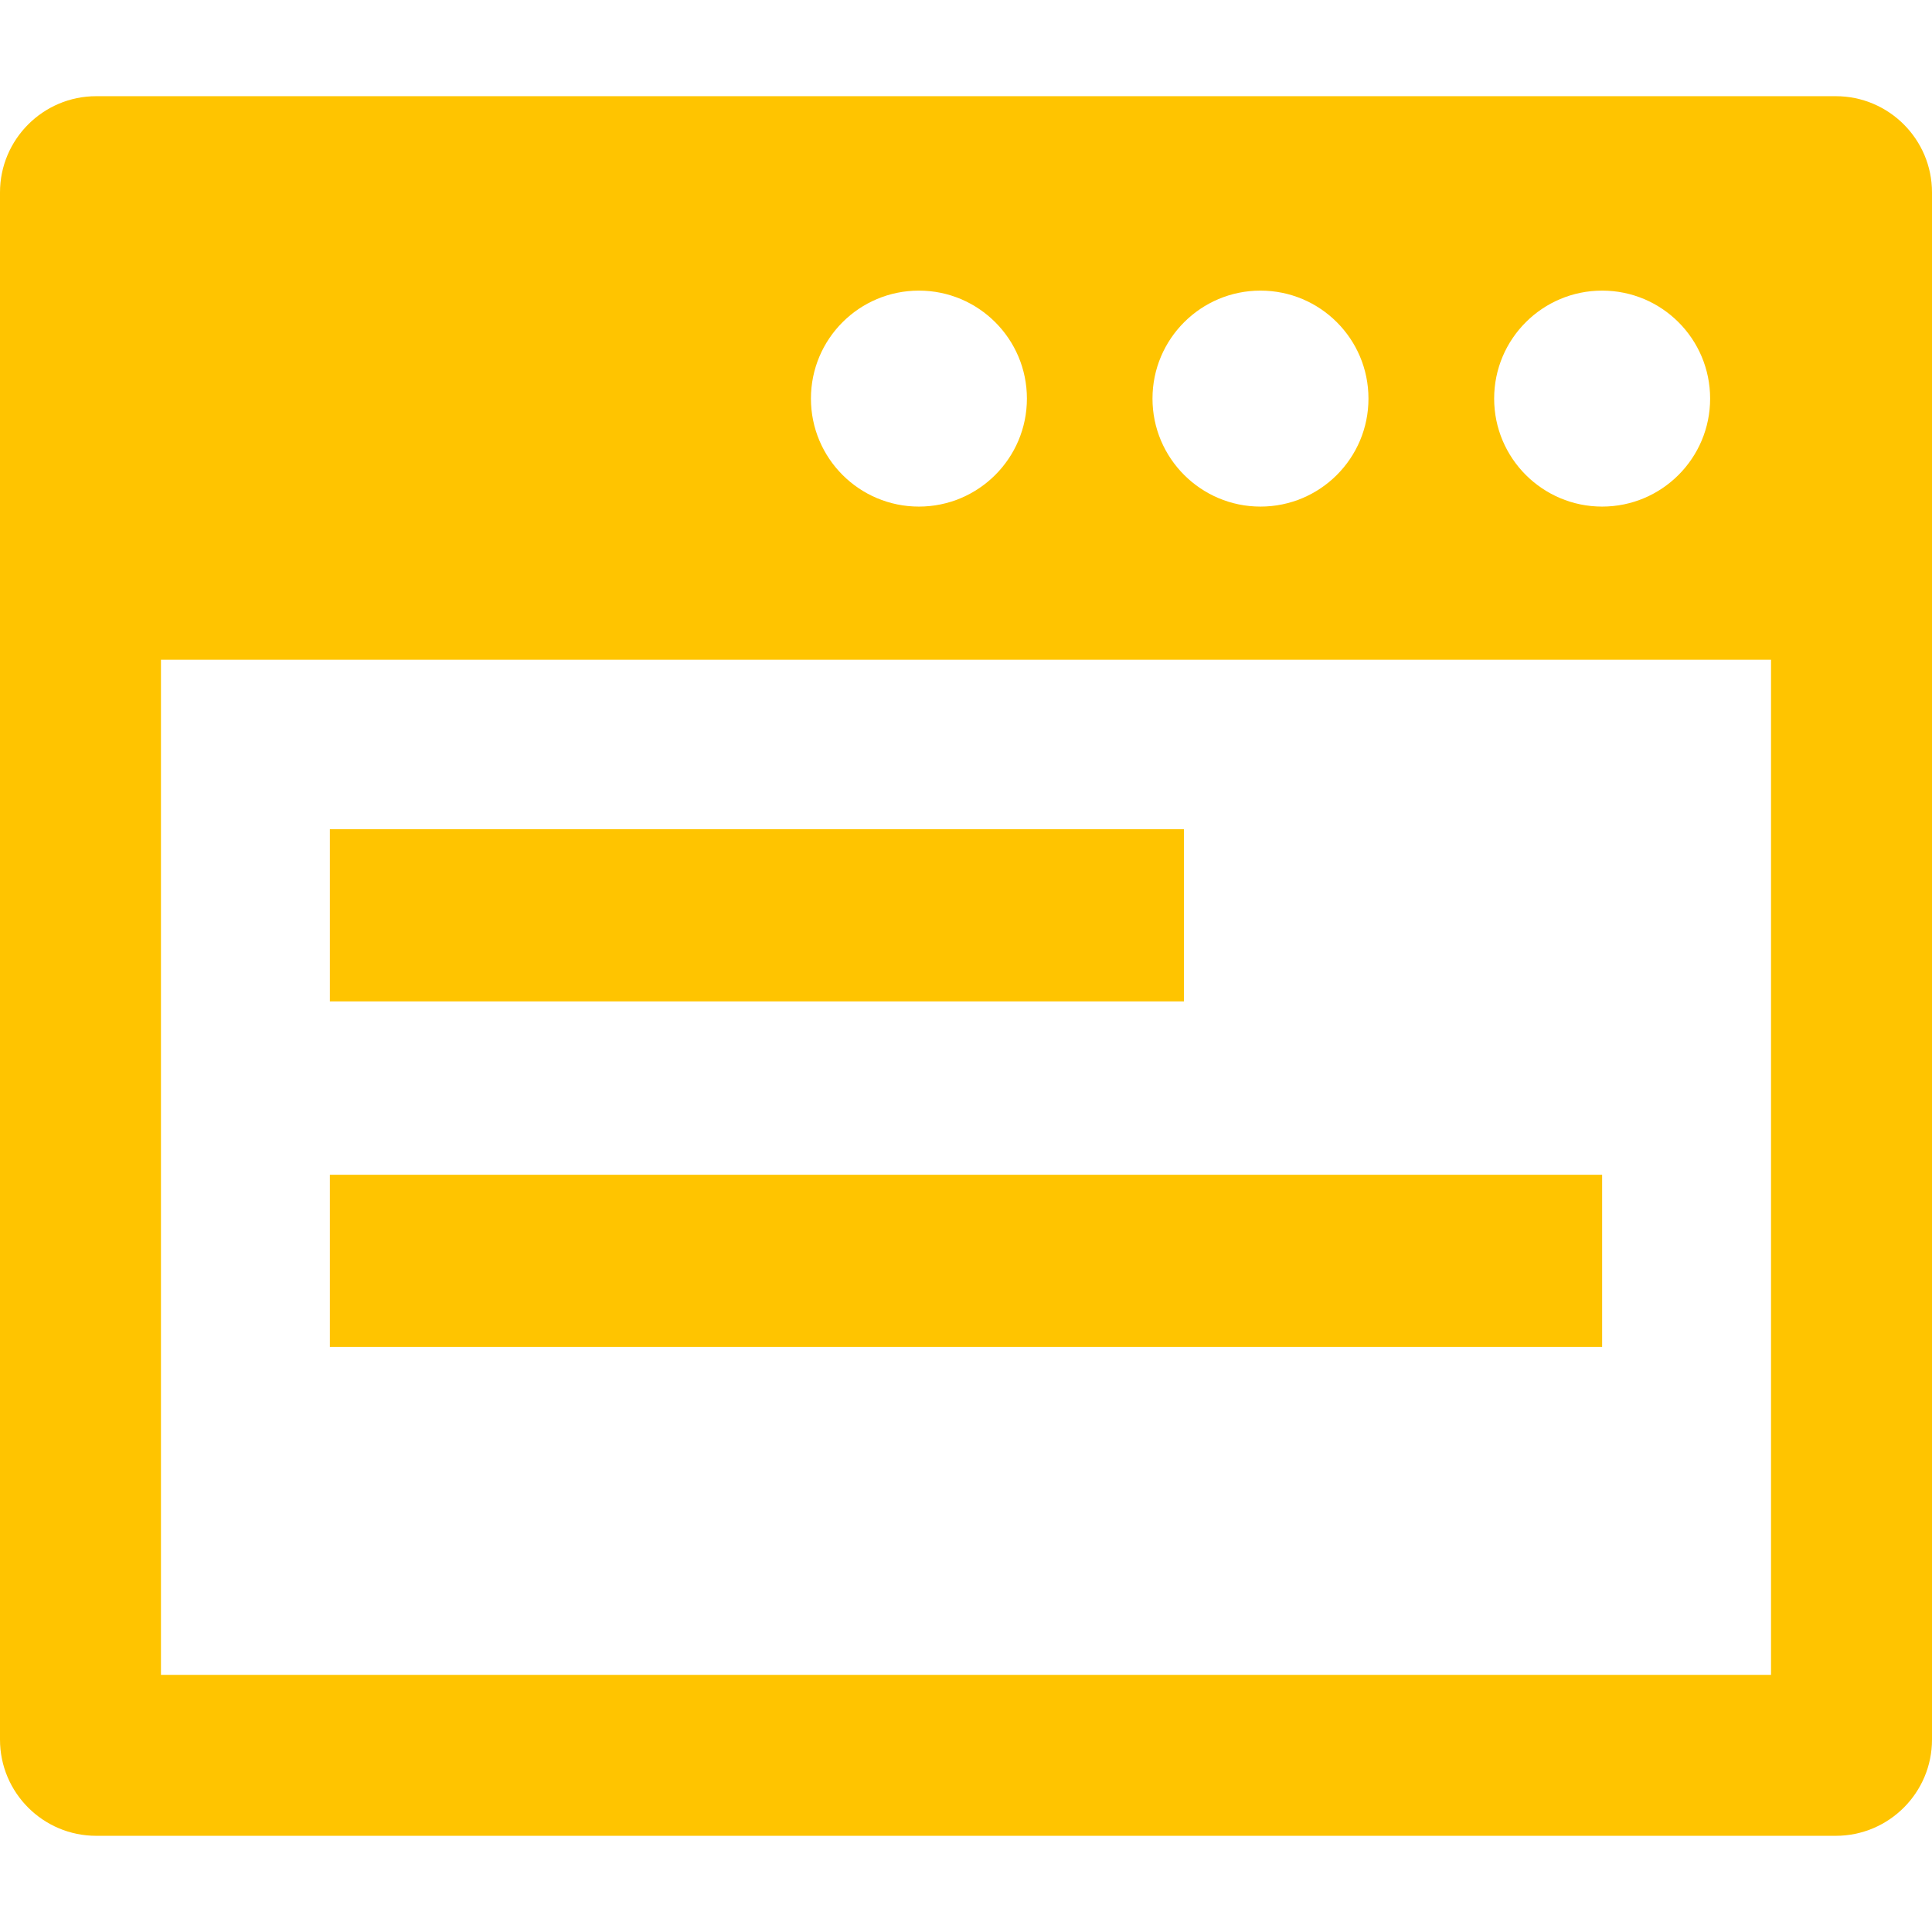 <svg width="19" height="19" viewBox="0 0 19 19" fill="none" xmlns="http://www.w3.org/2000/svg">
<g clip-path="url(#clip0_7_64)">
<path d="M18.054 0.946H0.946C0.424 0.946 0 1.371 0 1.892V17.108C0 17.63 0.424 18.054 0.946 18.054H18.054C18.576 18.054 19 17.63 19 17.108V1.892C19 1.371 18.576 0.946 18.054 0.946ZM15.756 2.858C16.343 2.858 16.818 3.333 16.818 3.92C16.818 4.506 16.343 4.982 15.756 4.982C15.17 4.982 14.694 4.506 14.694 3.92C14.694 3.333 15.17 2.858 15.756 2.858ZM12.396 2.858C12.983 2.858 13.458 3.333 13.458 3.92C13.458 4.506 12.983 4.982 12.396 4.982C11.81 4.982 11.334 4.506 11.334 3.92C11.334 3.333 11.81 2.858 12.396 2.858ZM9.037 2.858C9.623 2.858 10.099 3.333 10.099 3.92C10.099 4.506 9.623 4.982 9.037 4.982C8.45 4.982 7.975 4.506 7.975 3.92C7.975 3.333 8.45 2.858 9.037 2.858ZM17.417 16.471H1.583V6.488H17.417V16.471Z" fill="#FFC400"/>
<path d="M11.643 8.155H3.244V9.848H11.643V8.155Z" fill="#FFC400"/>
<path d="M15.756 11.553H3.244V13.246H15.756V11.553Z" fill="#FFC400"/>
</g>
<defs>
<clipPath id="clip0_7_64">
<rect width="19" height="19" fill="white"/>
</clipPath>
</defs>
</svg>
